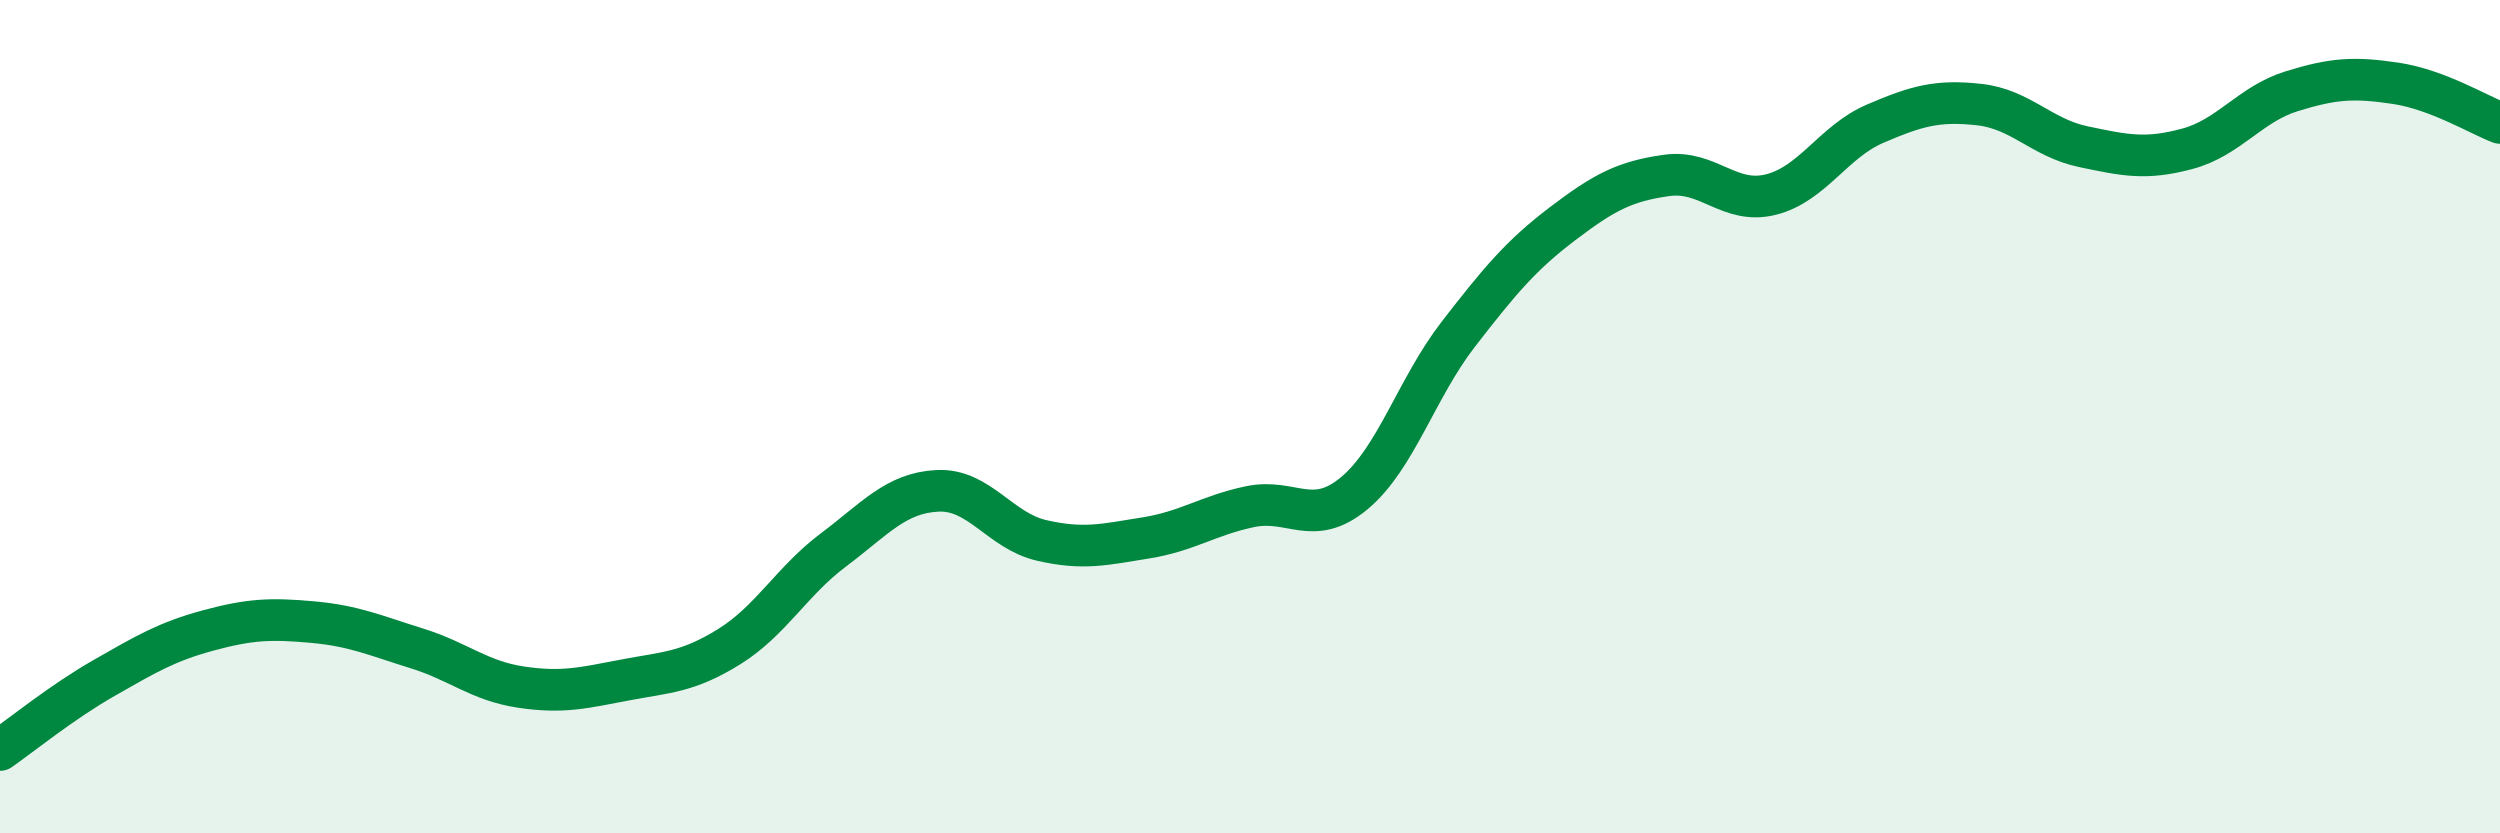 
    <svg width="60" height="20" viewBox="0 0 60 20" xmlns="http://www.w3.org/2000/svg">
      <path
        d="M 0,18 C 0.5,17.65 1.5,16.84 2.5,16.27 C 3.5,15.7 4,15.4 5,15.13 C 6,14.86 6.5,14.84 7.5,14.93 C 8.5,15.02 9,15.25 10,15.56 C 11,15.87 11.5,16.34 12.5,16.49 C 13.5,16.64 14,16.51 15,16.32 C 16,16.13 16.5,16.14 17.5,15.52 C 18.5,14.9 19,13.95 20,13.2 C 21,12.45 21.5,11.83 22.5,11.78 C 23.5,11.73 24,12.74 25,12.97 C 26,13.2 26.5,13.07 27.5,12.91 C 28.5,12.75 29,12.37 30,12.16 C 31,11.95 31.5,12.67 32.5,11.84 C 33.5,11.01 34,9.31 35,8.02 C 36,6.73 36.5,6.13 37.5,5.37 C 38.5,4.61 39,4.35 40,4.21 C 41,4.07 41.5,4.92 42.5,4.67 C 43.5,4.42 44,3.4 45,2.97 C 46,2.54 46.5,2.4 47.5,2.51 C 48.5,2.62 49,3.31 50,3.52 C 51,3.73 51.5,3.84 52.5,3.57 C 53.5,3.3 54,2.5 55,2.19 C 56,1.88 56.5,1.85 57.5,2 C 58.5,2.15 59.5,2.76 60,2.95L60 20L0 20Z"
        fill="#008740"
        opacity="0.1"
        stroke-linecap="round"
        stroke-linejoin="round"
      />
      <path
        d="M 0,18 C 0.5,17.65 1.5,16.84 2.5,16.27 C 3.5,15.7 4,15.4 5,15.13 C 6,14.86 6.5,14.84 7.5,14.93 C 8.5,15.02 9,15.25 10,15.56 C 11,15.87 11.5,16.34 12.5,16.49 C 13.5,16.64 14,16.51 15,16.32 C 16,16.13 16.5,16.14 17.5,15.52 C 18.5,14.9 19,13.95 20,13.2 C 21,12.45 21.5,11.83 22.5,11.78 C 23.5,11.73 24,12.74 25,12.97 C 26,13.2 26.5,13.07 27.5,12.91 C 28.5,12.75 29,12.37 30,12.16 C 31,11.95 31.5,12.67 32.5,11.84 C 33.5,11.01 34,9.31 35,8.02 C 36,6.73 36.5,6.13 37.5,5.37 C 38.5,4.61 39,4.35 40,4.21 C 41,4.07 41.5,4.92 42.5,4.67 C 43.5,4.42 44,3.4 45,2.97 C 46,2.54 46.5,2.4 47.5,2.51 C 48.5,2.62 49,3.31 50,3.52 C 51,3.73 51.5,3.84 52.5,3.57 C 53.5,3.3 54,2.5 55,2.19 C 56,1.88 56.5,1.85 57.5,2 C 58.5,2.15 59.5,2.76 60,2.95"
        stroke="#008740"
        stroke-width="1"
        fill="none"
        stroke-linecap="round"
        stroke-linejoin="round"
      />
    </svg>
  